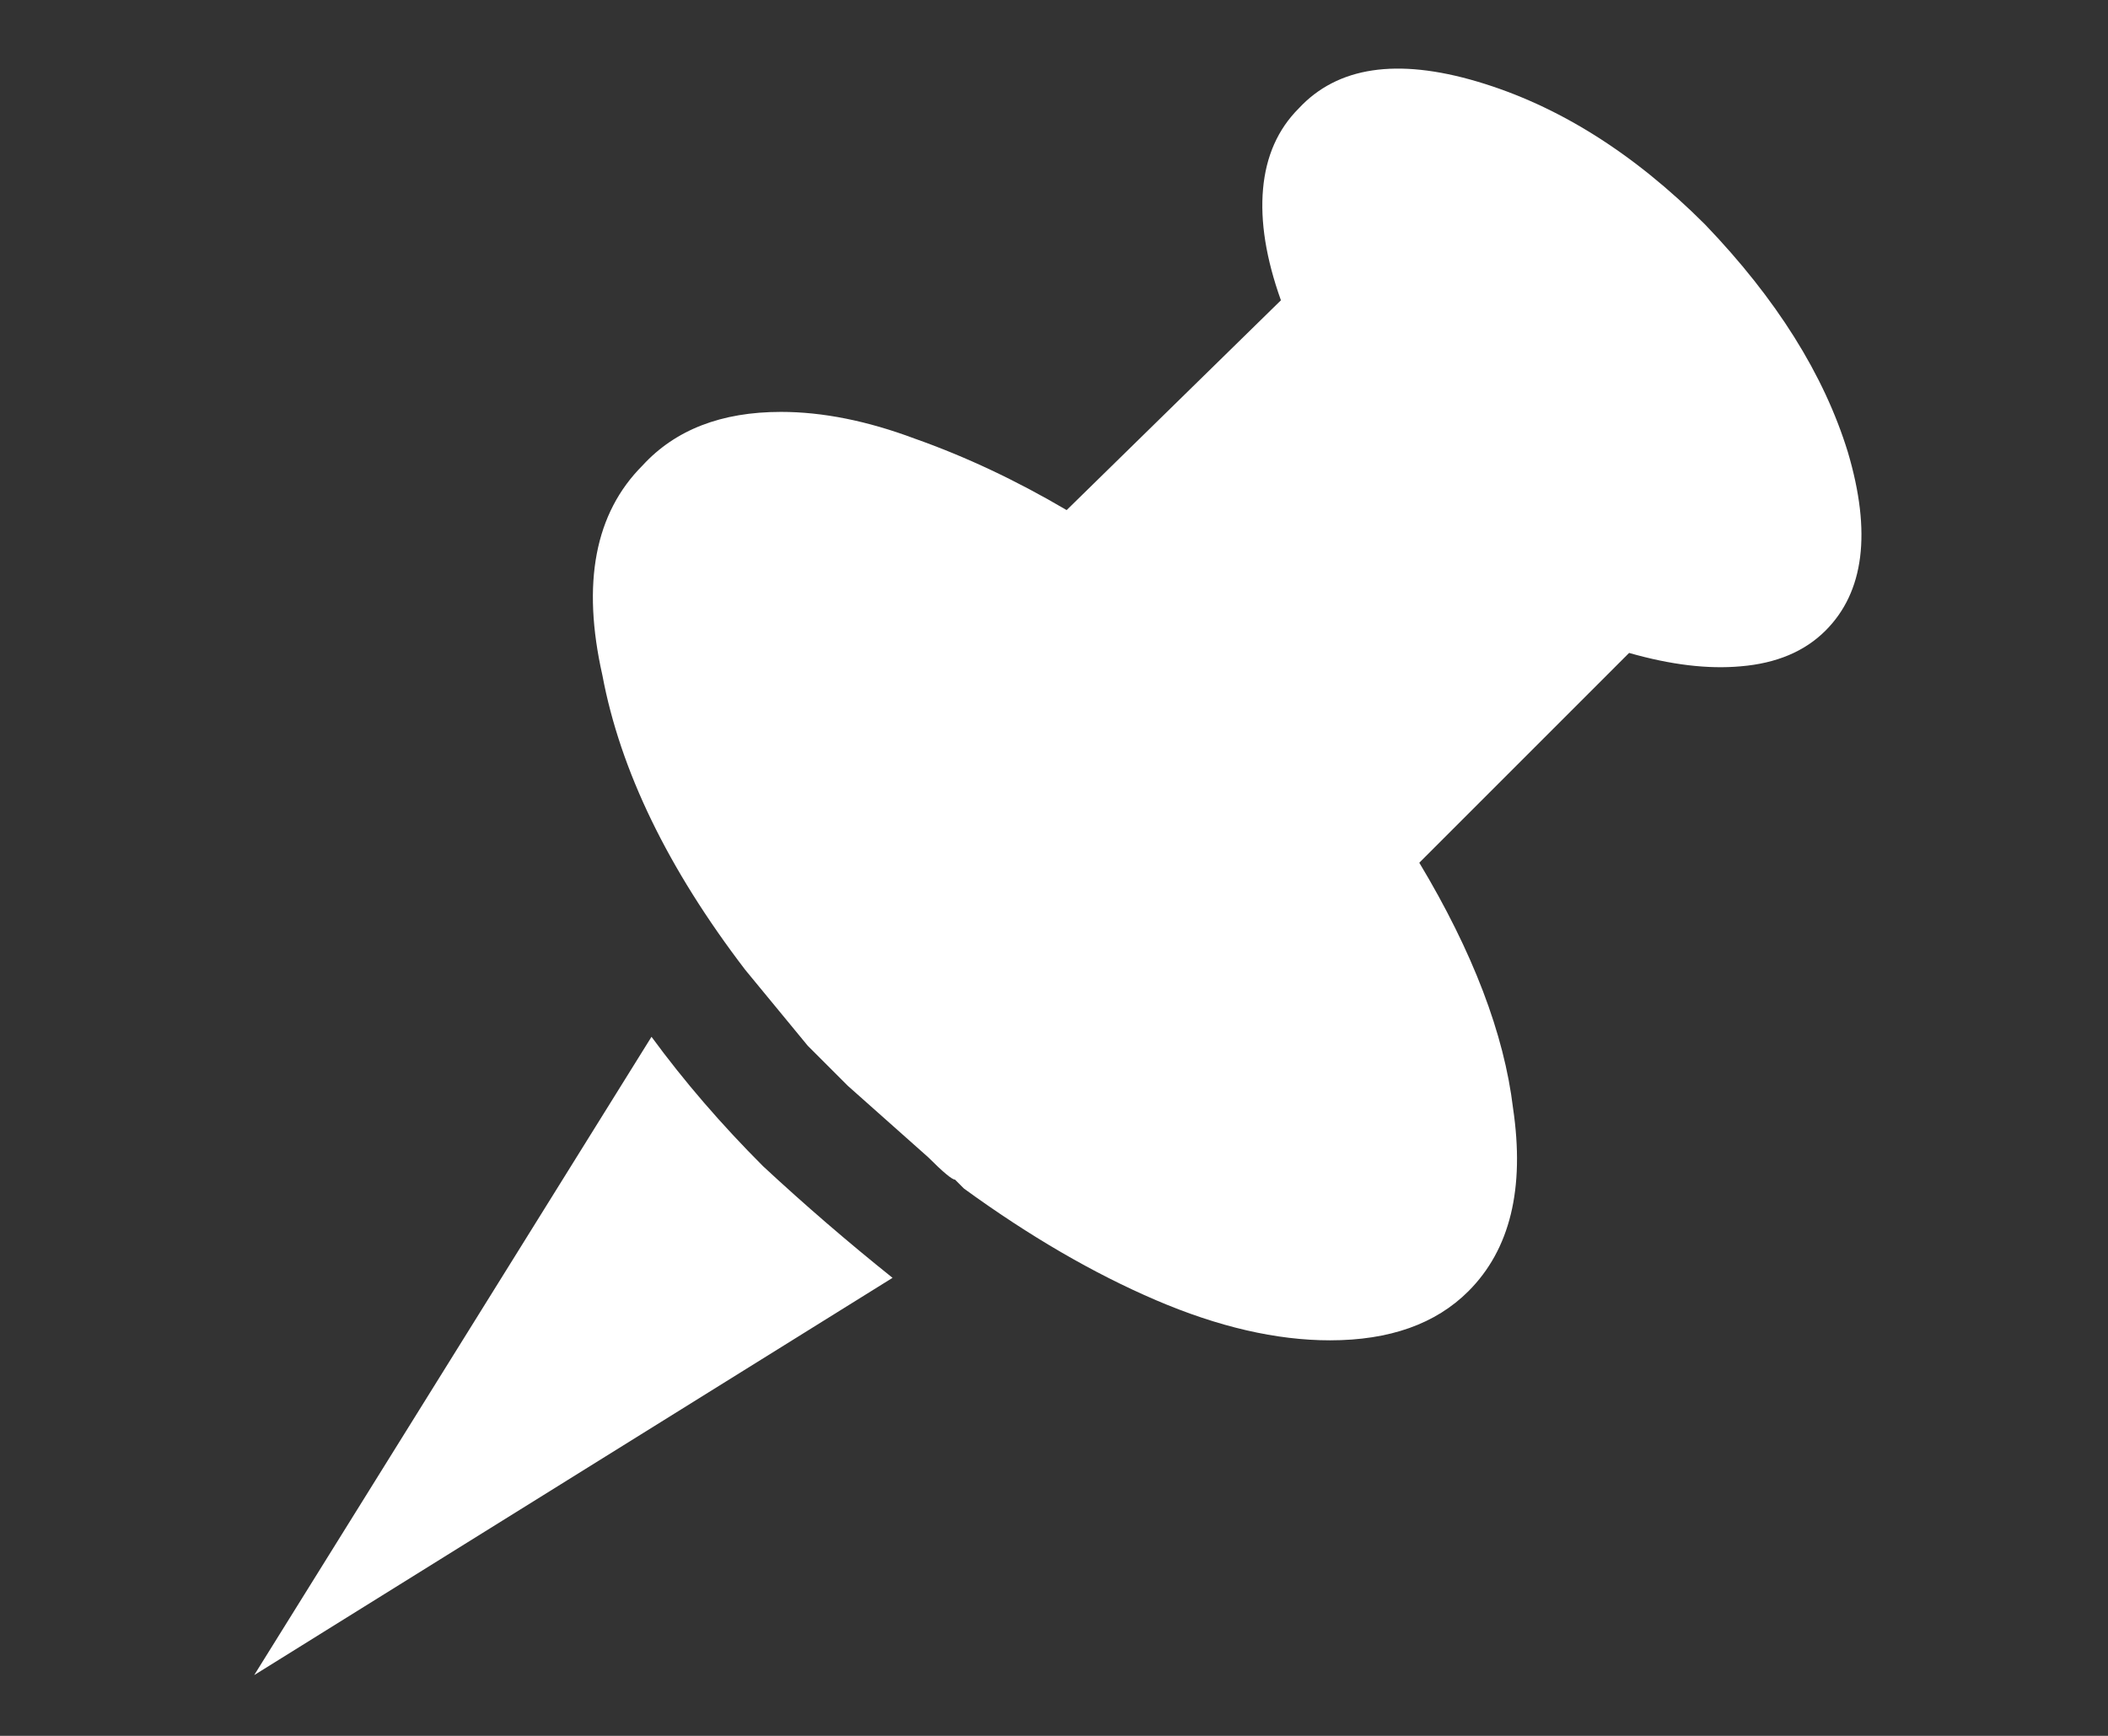 
<svg xmlns="http://www.w3.org/2000/svg" version="1.1" xmlns:xlink="http://www.w3.org/1999/xlink" preserveAspectRatio="none" x="0px" y="0px" width="17px" height="14px" viewBox="0 0 17 14">
<rect x="0" y="0" width="17" height="14" fill="#333333" stroke="none"/>
<defs>
<g id="Symbol_1_0_Layer0_0_FILL">
<path fill="#FFFFFF" stroke="none" d="
M 5.7 12.3
Q 5 11.6 4.45 10.85
L 0 18 7.15 13.55
Q 6.4 12.95 5.7 12.3
M 17.85 4.3
Q 17.45 3 16.25 1.75 15.05 0.55 13.7 0.15 12.35 -0.25 11.7 0.45 11.35 0.8 11.3 1.35 11.25 1.9 11.5 2.6
L 9.1 4.95
Q 8.25 4.45 7.4 4.15 6.6 3.85 5.9 3.85 4.9 3.85 4.35 4.45 3.55 5.25 3.9 6.8 4.2 8.4 5.5 10.1
L 6.2 10.95
Q 6.4 11.15 6.65 11.4
L 7.55 12.2
Q 7.8 12.45 7.85 12.45
L 7.95 12.55
Q 9.05 13.35 10.1 13.8 11.15 14.25 12.05 14.25 13.05 14.25 13.6 13.7 14.3 13 14.1 11.65 13.95 10.4 13.05 8.9
L 15.4 6.55
Q 16.1 6.75 16.65 6.7 17.25 6.65 17.6 6.3 18.25 5.65 17.85 4.3 Z"/>
</g>
</defs>

<g transform="matrix( 0.72, 0, 0, 0.72, 2.05,0.55) ">
<g transform="matrix( 1, 0, 0, 1, 0,0) ">
<use xlink:href="#Symbol_1_0_Layer0_0_FILL"/>
</g>
</g>
</svg>

